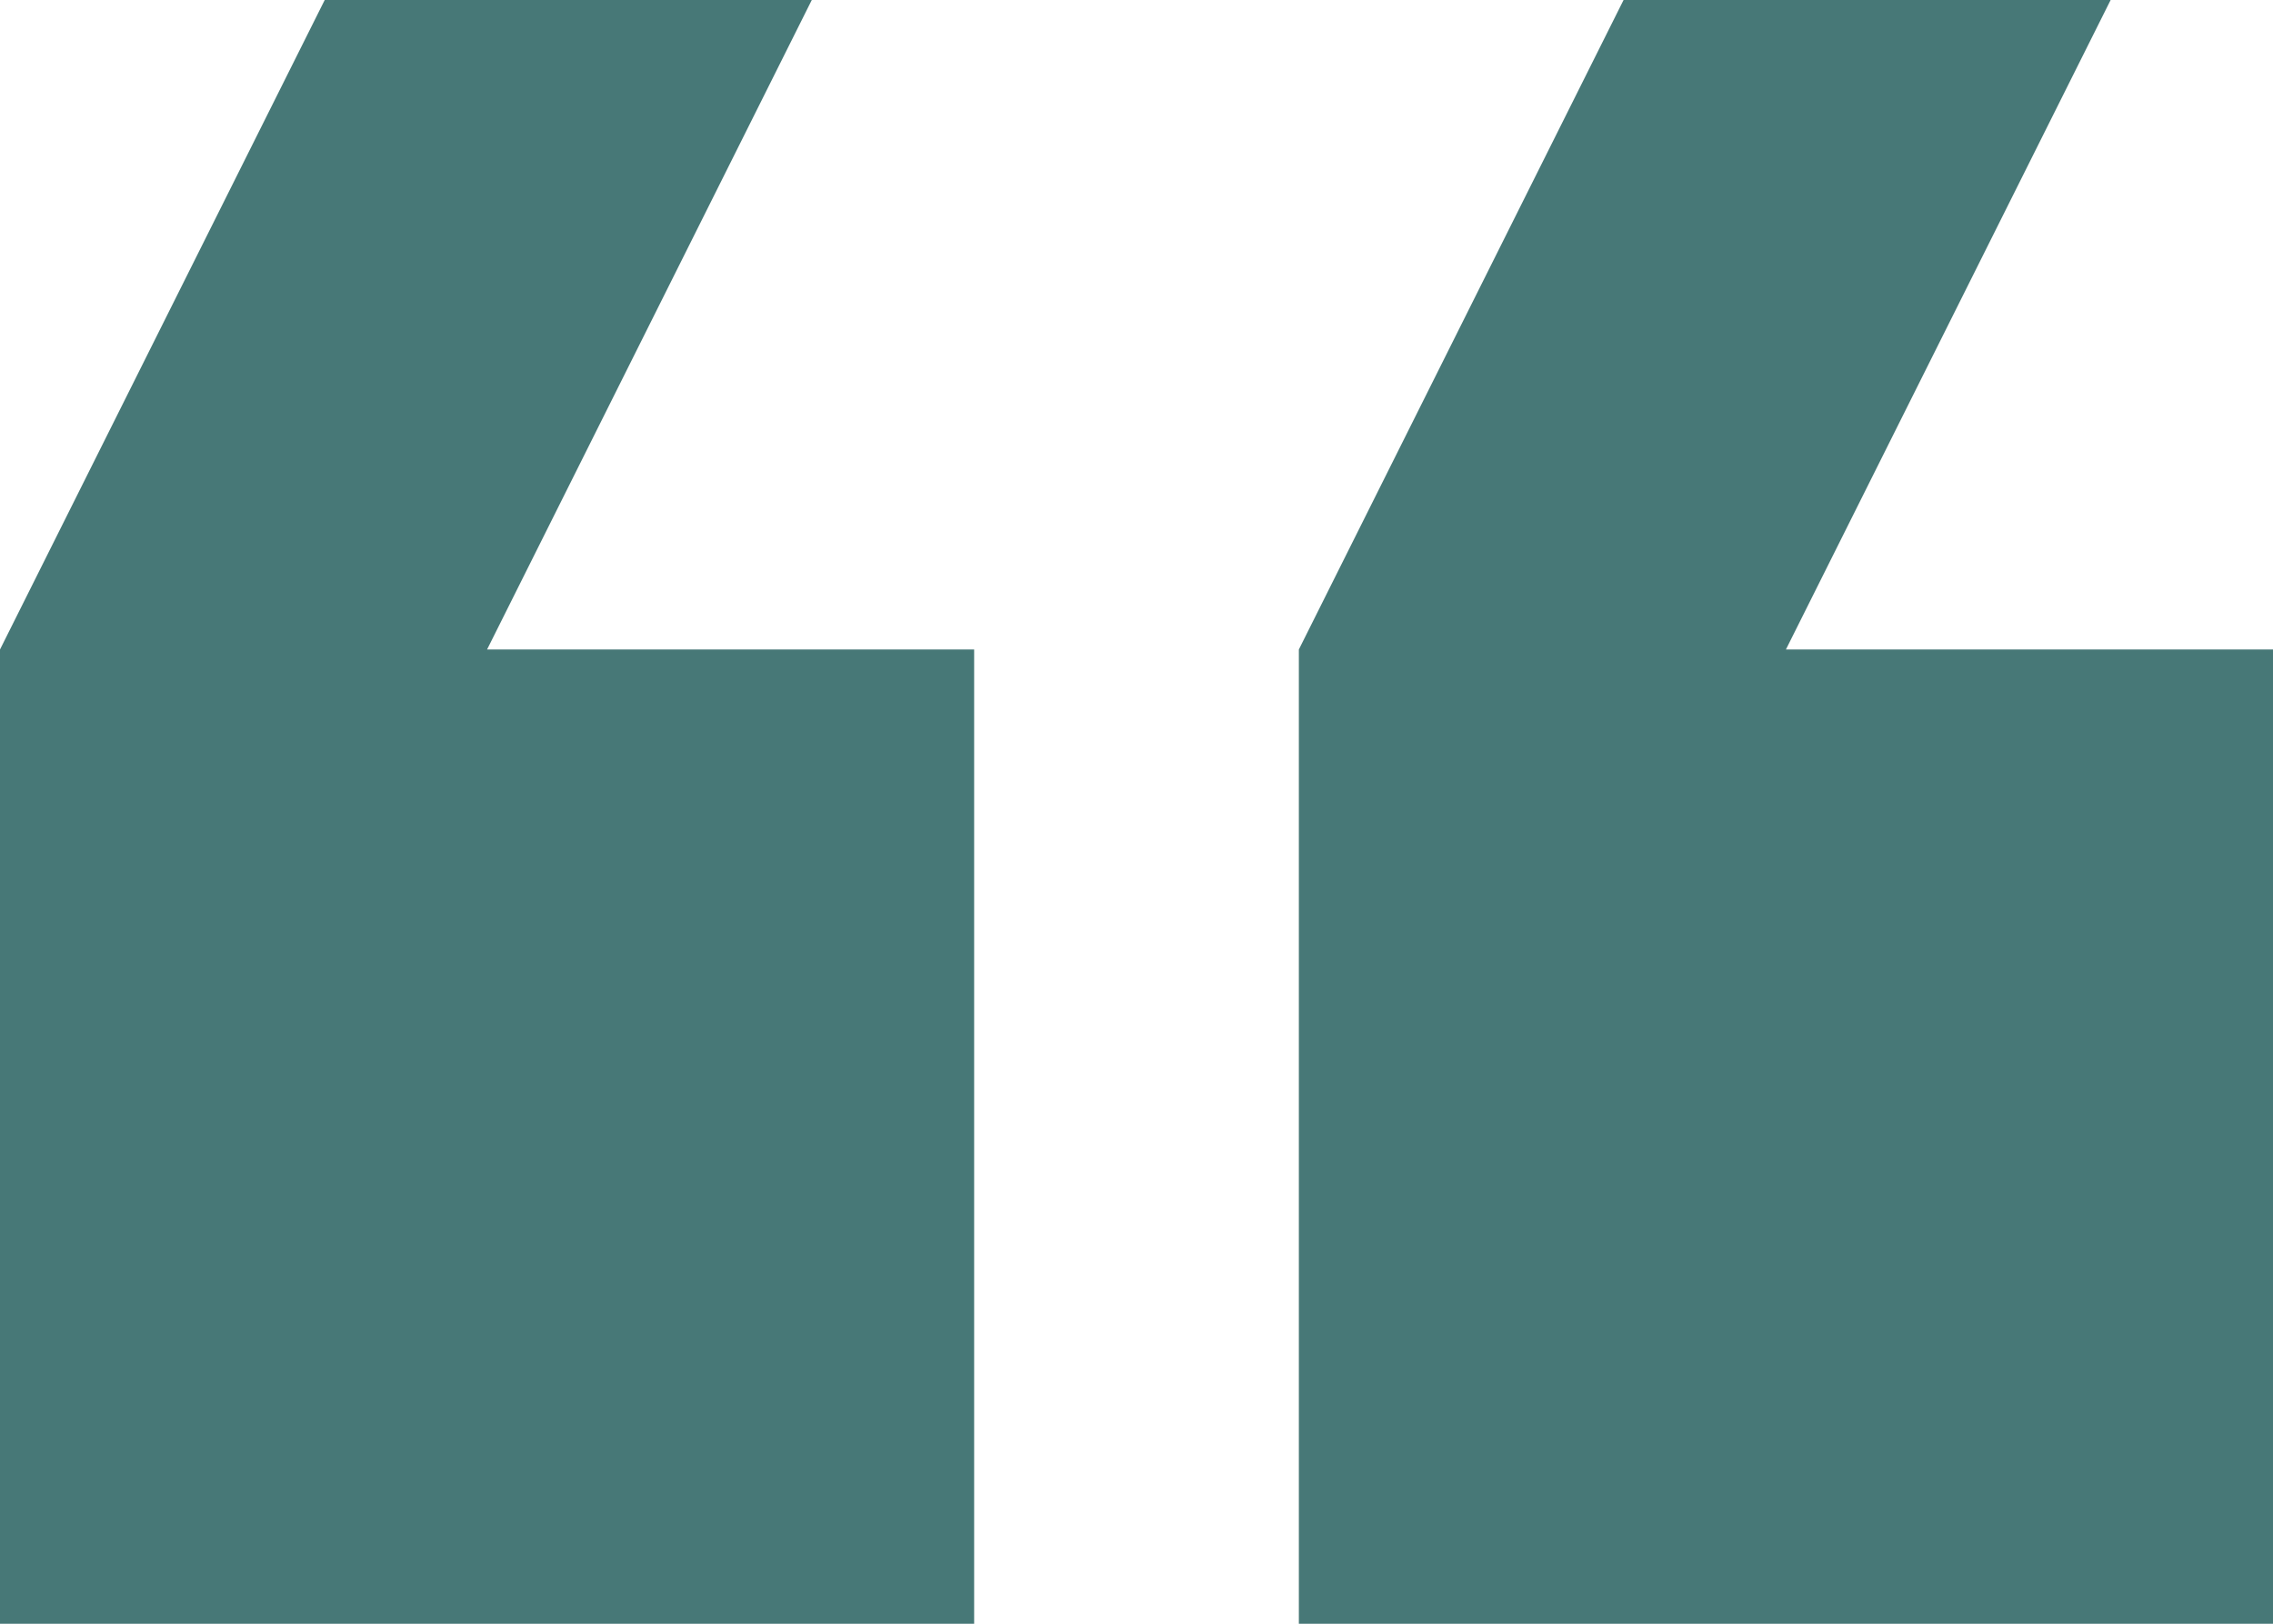 <svg width="56" height="40" viewBox="0 0 56 40" fill="none" xmlns="http://www.w3.org/2000/svg">
<path d="M52 -3.49691e-07L40 -1.39876e-06L32 16L32 40L56 40L56 16L44 16L52 -3.49691e-07ZM20 -3.14722e-06L8 -4.19629e-06L1.90798e-07 16L-1.90735e-06 40L24 40L24 16L12 16L20 -3.14722e-06Z" fill="#477877"/>
</svg>
